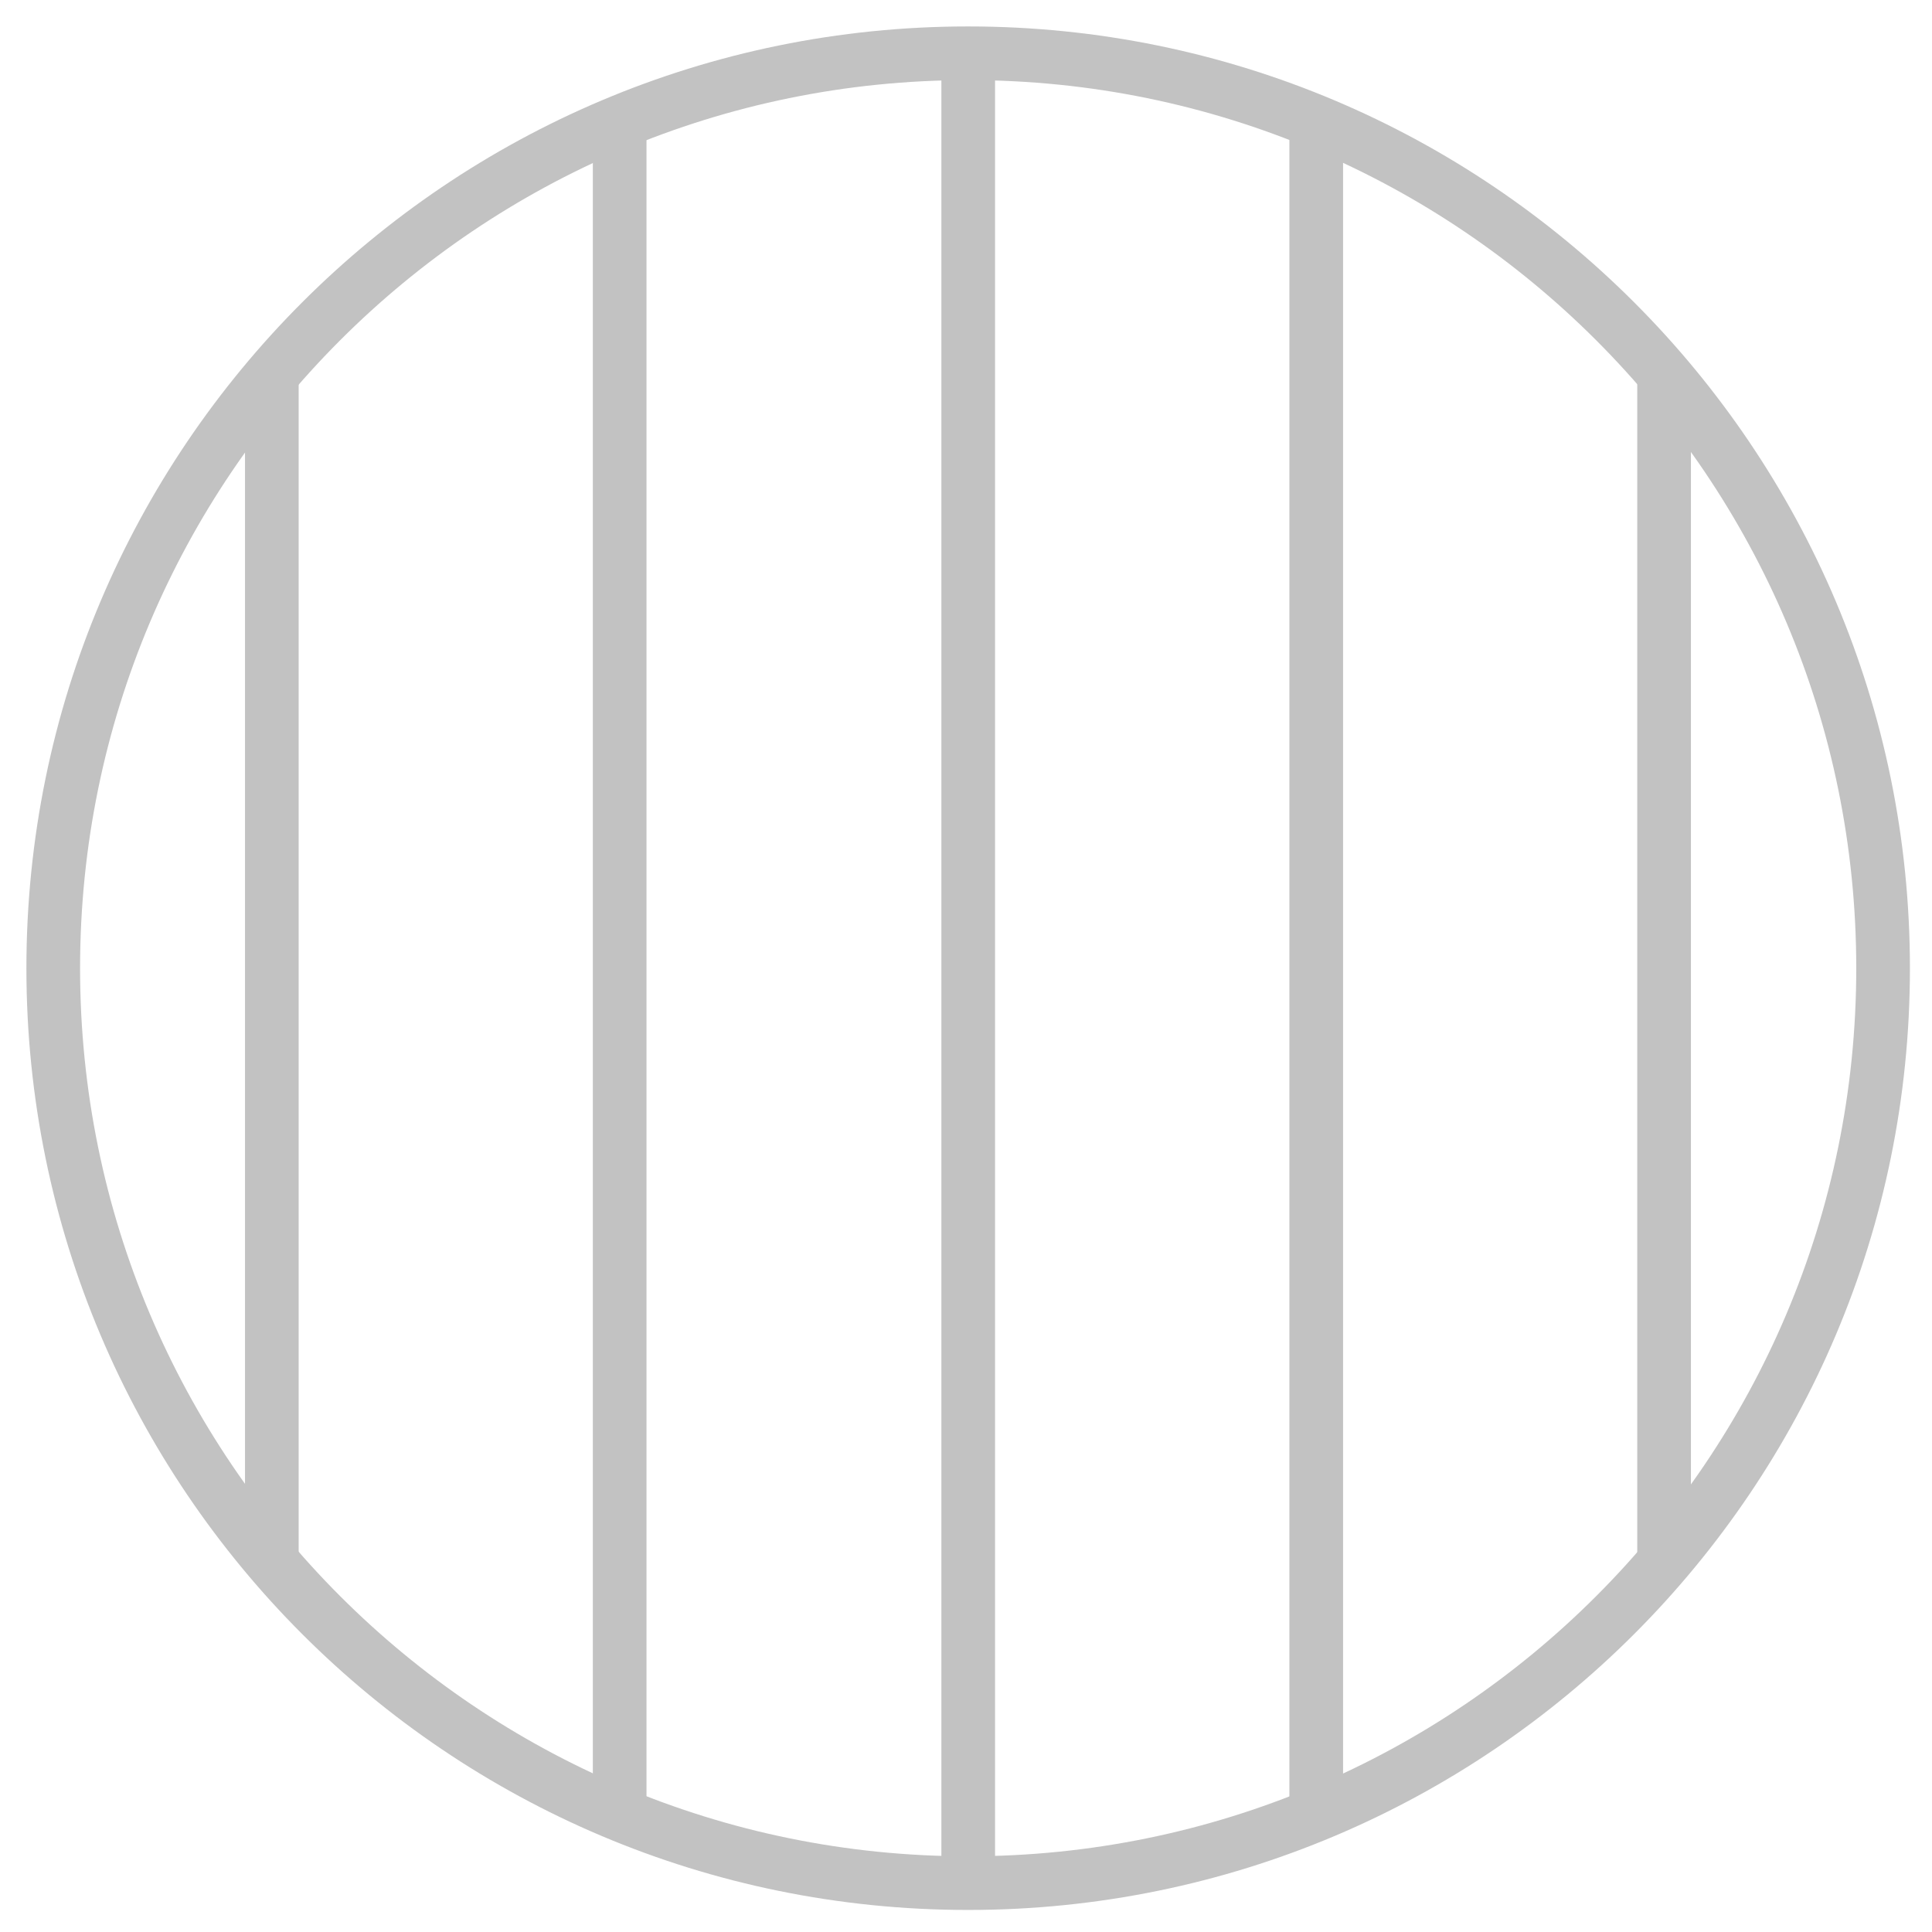 <?xml version="1.0" encoding="UTF-8"?>
<svg xmlns="http://www.w3.org/2000/svg" width="54" height="54" viewBox="0 0 54 54" fill="none">
  <path d="M27.061 52.634C41.184 52.634 52.633 41.185 52.633 27.062C52.633 12.938 41.184 1.489 27.061 1.489C12.937 1.489 1.488 12.938 1.488 27.062C1.488 41.185 12.937 52.634 27.061 52.634Z" stroke="#C2C2C2" stroke-width="1.5" stroke-miterlimit="10"></path>
  <path d="M27.062 1.489V52.619" stroke="#C2C2C2" stroke-width="1.5" stroke-miterlimit="10"></path>
  <path d="M7.598 10.485V43.623" stroke="#C2C2C2" stroke-width="1.5" stroke-miterlimit="10"></path>
  <path d="M17.32 3.411V50.698" stroke="#C2C2C2" stroke-width="1.5" stroke-miterlimit="10"></path>
  <path d="M36.789 3.411V50.698" stroke="#C2C2C2" stroke-width="1.5" stroke-miterlimit="10"></path>
  <path d="M46.512 10.485V43.623" stroke="#C2C2C2" stroke-width="1.5" stroke-miterlimit="10"></path>
</svg>
